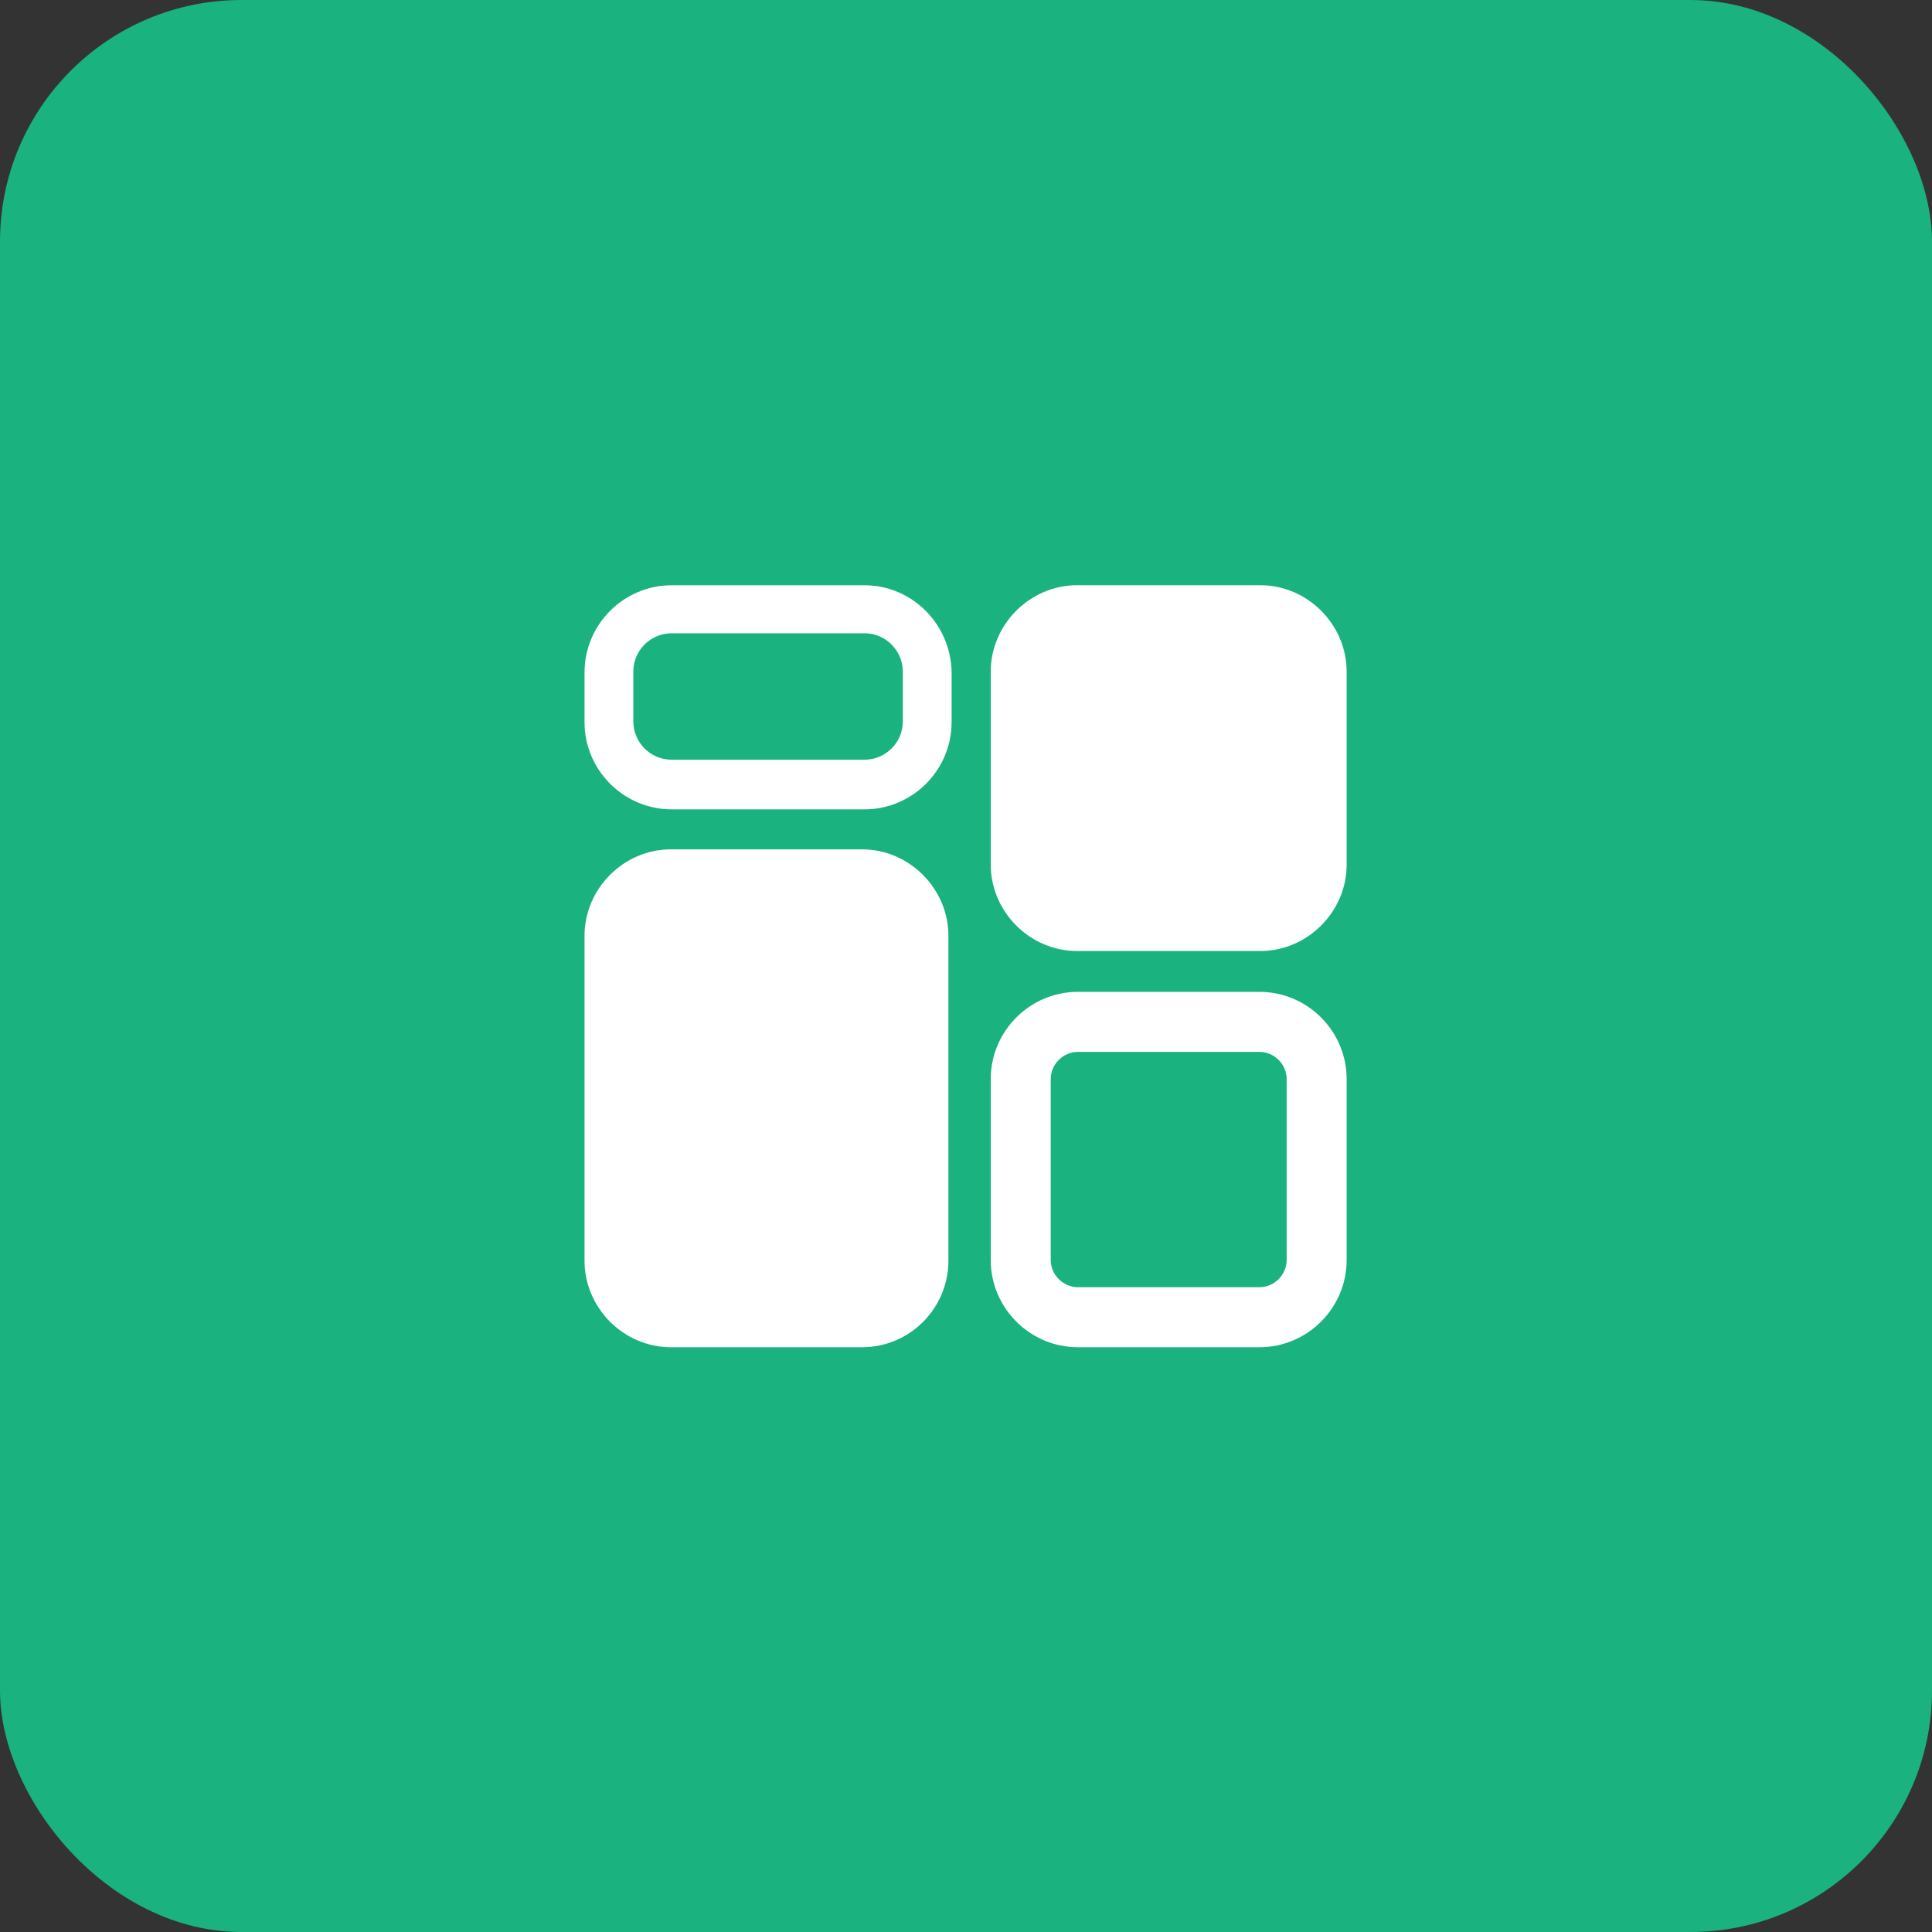 <?xml version="1.0" encoding="UTF-8"?> <svg xmlns="http://www.w3.org/2000/svg" width="40" height="40" viewBox="0 0 40 40" fill="none"><rect x="0" y="0" width="40" height="40" fill="#333333" stroke="none"/> <rect width="40" height="40" rx="5" fill="#1AB27F"></rect> <path d="M17.897 13.111C18.344 13.111 18.692 13.476 18.692 13.906V14.934C18.692 15.382 18.328 15.729 17.897 15.729H13.906C13.459 15.729 13.112 15.365 13.112 14.934V13.906C13.112 13.459 13.476 13.111 13.906 13.111H17.897ZM17.897 12.117H13.906C12.913 12.117 12.102 12.929 12.102 13.923V14.951C12.102 15.945 12.913 16.757 13.906 16.757H17.897C18.891 16.757 19.702 15.945 19.702 14.951V13.923C19.686 12.912 18.874 12.117 17.897 12.117Z" fill="white"></path> <path d="M26.076 21.778C26.374 21.778 26.639 22.027 26.639 22.341V26.087C26.639 26.385 26.39 26.65 26.076 26.65H22.317C22.019 26.65 21.754 26.402 21.754 26.087V22.341C21.754 22.043 22.002 21.778 22.317 21.778H26.076ZM26.076 20.535H22.317C21.323 20.535 20.512 21.347 20.512 22.341V26.087C20.512 27.081 21.323 27.893 22.317 27.893H26.076C27.069 27.893 27.881 27.081 27.881 26.087V22.341C27.881 21.347 27.069 20.535 26.076 20.535Z" fill="white"></path> <path d="M17.848 27.893H13.89C12.913 27.893 12.102 27.081 12.102 26.103V19.375C12.102 18.397 12.913 17.585 13.89 17.585H17.848C18.825 17.585 19.636 18.397 19.636 19.375V26.103C19.636 27.081 18.841 27.893 17.848 27.893Z" fill="white"></path> <path d="M26.092 19.69H22.3C21.323 19.69 20.512 18.878 20.512 17.9V13.906C20.512 12.928 21.323 12.116 22.3 12.116H26.092C27.069 12.116 27.881 12.928 27.881 13.906V17.9C27.881 18.878 27.069 19.69 26.092 19.69Z" fill="white"></path> </svg> 